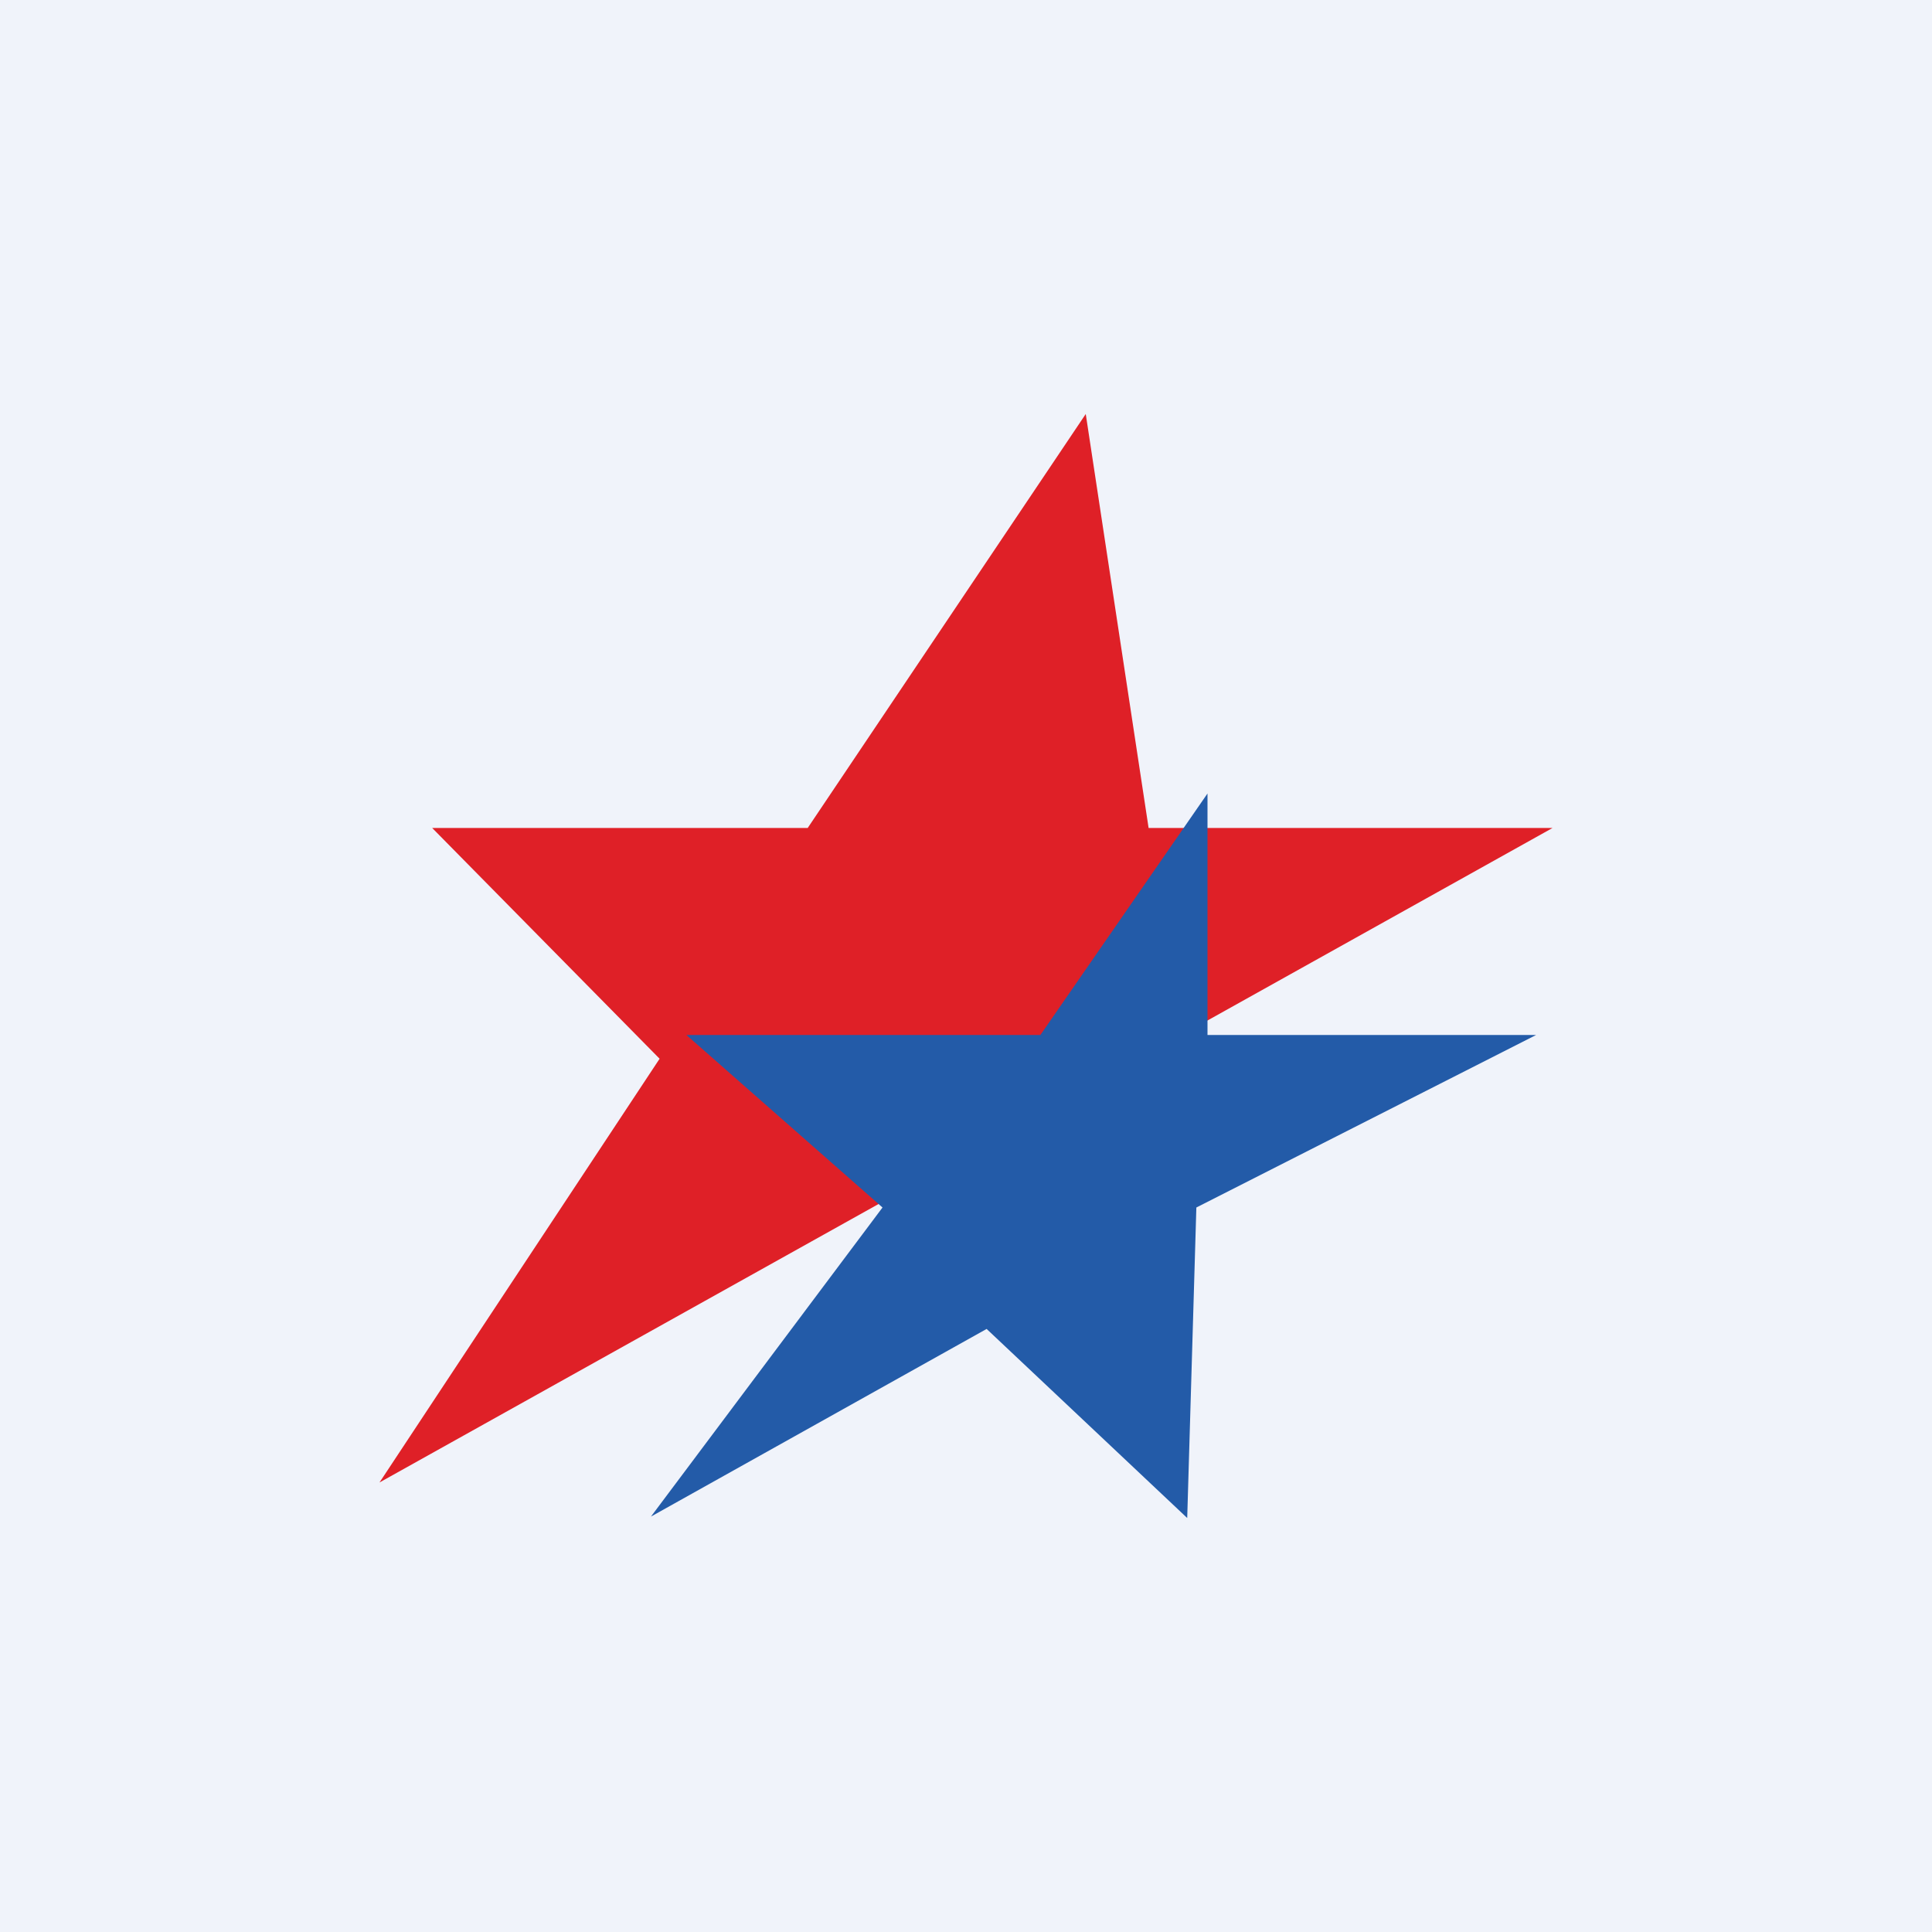 <!-- by Wealthyhood --><svg width="56" height="56" xmlns="http://www.w3.org/2000/svg"><path fill="#F0F3FA" d="M0 0h56v56H0z"/><path d="M23.412 24H12.528l6.591 6.688L11 42.97l34-18.97H33.293l-1.822-12-8.06 12z" fill="#DF2027"/><path d="M30.156 30h-10.26l5.684 5-6.712 8.959 9.73-5.439L34.412 44l.265-9 9.847-5H35v-7l-4.844 7z" fill="#235BA8"/></svg>
